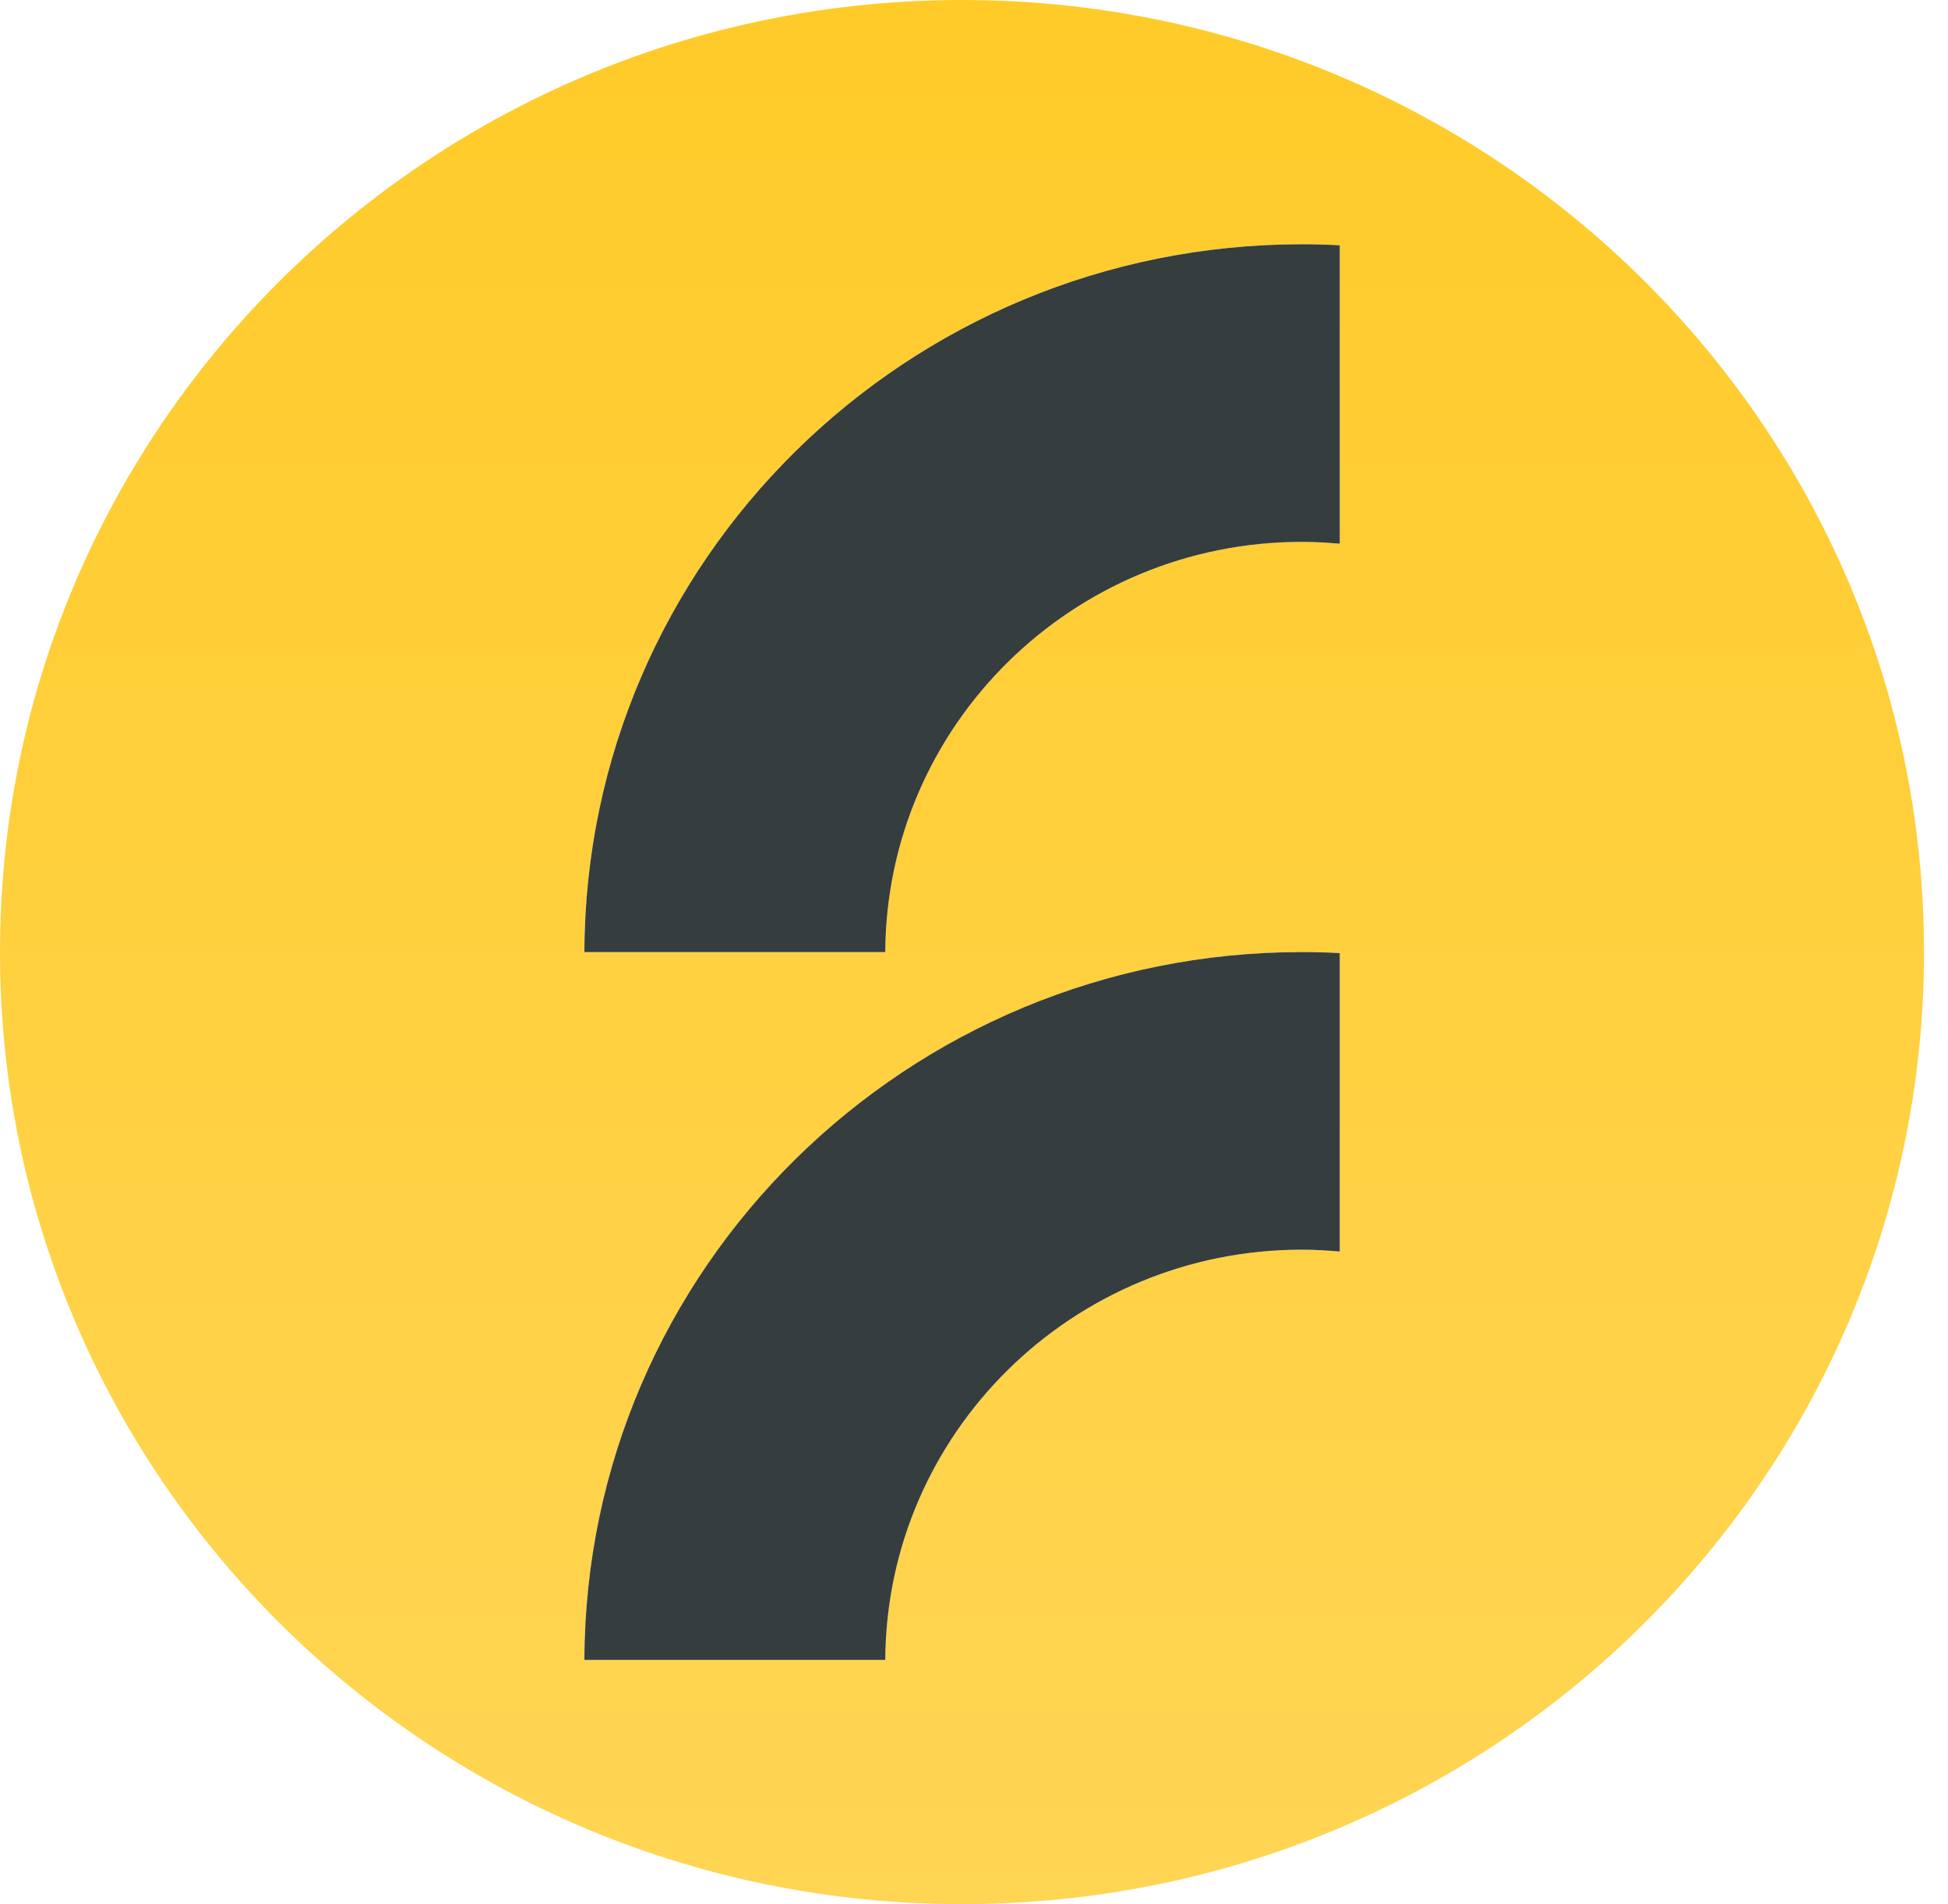 <svg width="44" height="43" viewBox="0 0 44 43" fill="none" xmlns="http://www.w3.org/2000/svg">
<path d="M21.729 0C9.731 0 0 9.628 0 21.5C0 33.372 9.731 43 21.729 43C33.727 43 43.458 33.372 43.458 21.5C43.458 9.628 33.731 0 21.729 0ZM30.262 28.262C29.979 28.239 29.696 28.221 29.406 28.221C24.225 28.221 20.024 32.364 19.996 37.484H13.2C13.227 28.652 20.473 21.5 29.406 21.5C29.692 21.5 29.979 21.507 30.262 21.524V28.262ZM30.262 12.278C29.979 12.255 29.696 12.237 29.406 12.237C24.225 12.237 20.024 16.38 19.996 21.5H13.2C13.227 12.668 20.473 5.516 29.406 5.516C29.692 5.516 29.979 5.523 30.262 5.54V12.278Z" fill="url(#paint0_linear_4564_30243)"/>
<path d="M30.262 12.278C29.979 12.255 29.696 12.237 29.406 12.237C24.225 12.237 20.024 16.38 19.996 21.5H13.2C13.227 12.668 20.473 5.516 29.406 5.516C29.692 5.516 29.979 5.523 30.262 5.54V12.278Z" fill="#363D3F"/>
<path d="M30.262 28.262C29.979 28.239 29.696 28.221 29.406 28.221C24.225 28.221 20.024 32.364 19.996 37.484H13.2C13.227 28.652 20.473 21.5 29.406 21.5C29.692 21.5 29.979 21.507 30.262 21.524V28.262Z" fill="#363D3F"/>
<defs>
<linearGradient id="paint0_linear_4564_30243" x1="21.729" y1="0" x2="21.729" y2="43" gradientUnits="userSpaceOnUse">
<stop stop-color="#FFCB29"/>
<stop offset="1" stop-color="#FFD554"/>
</linearGradient>
</defs>
</svg>
